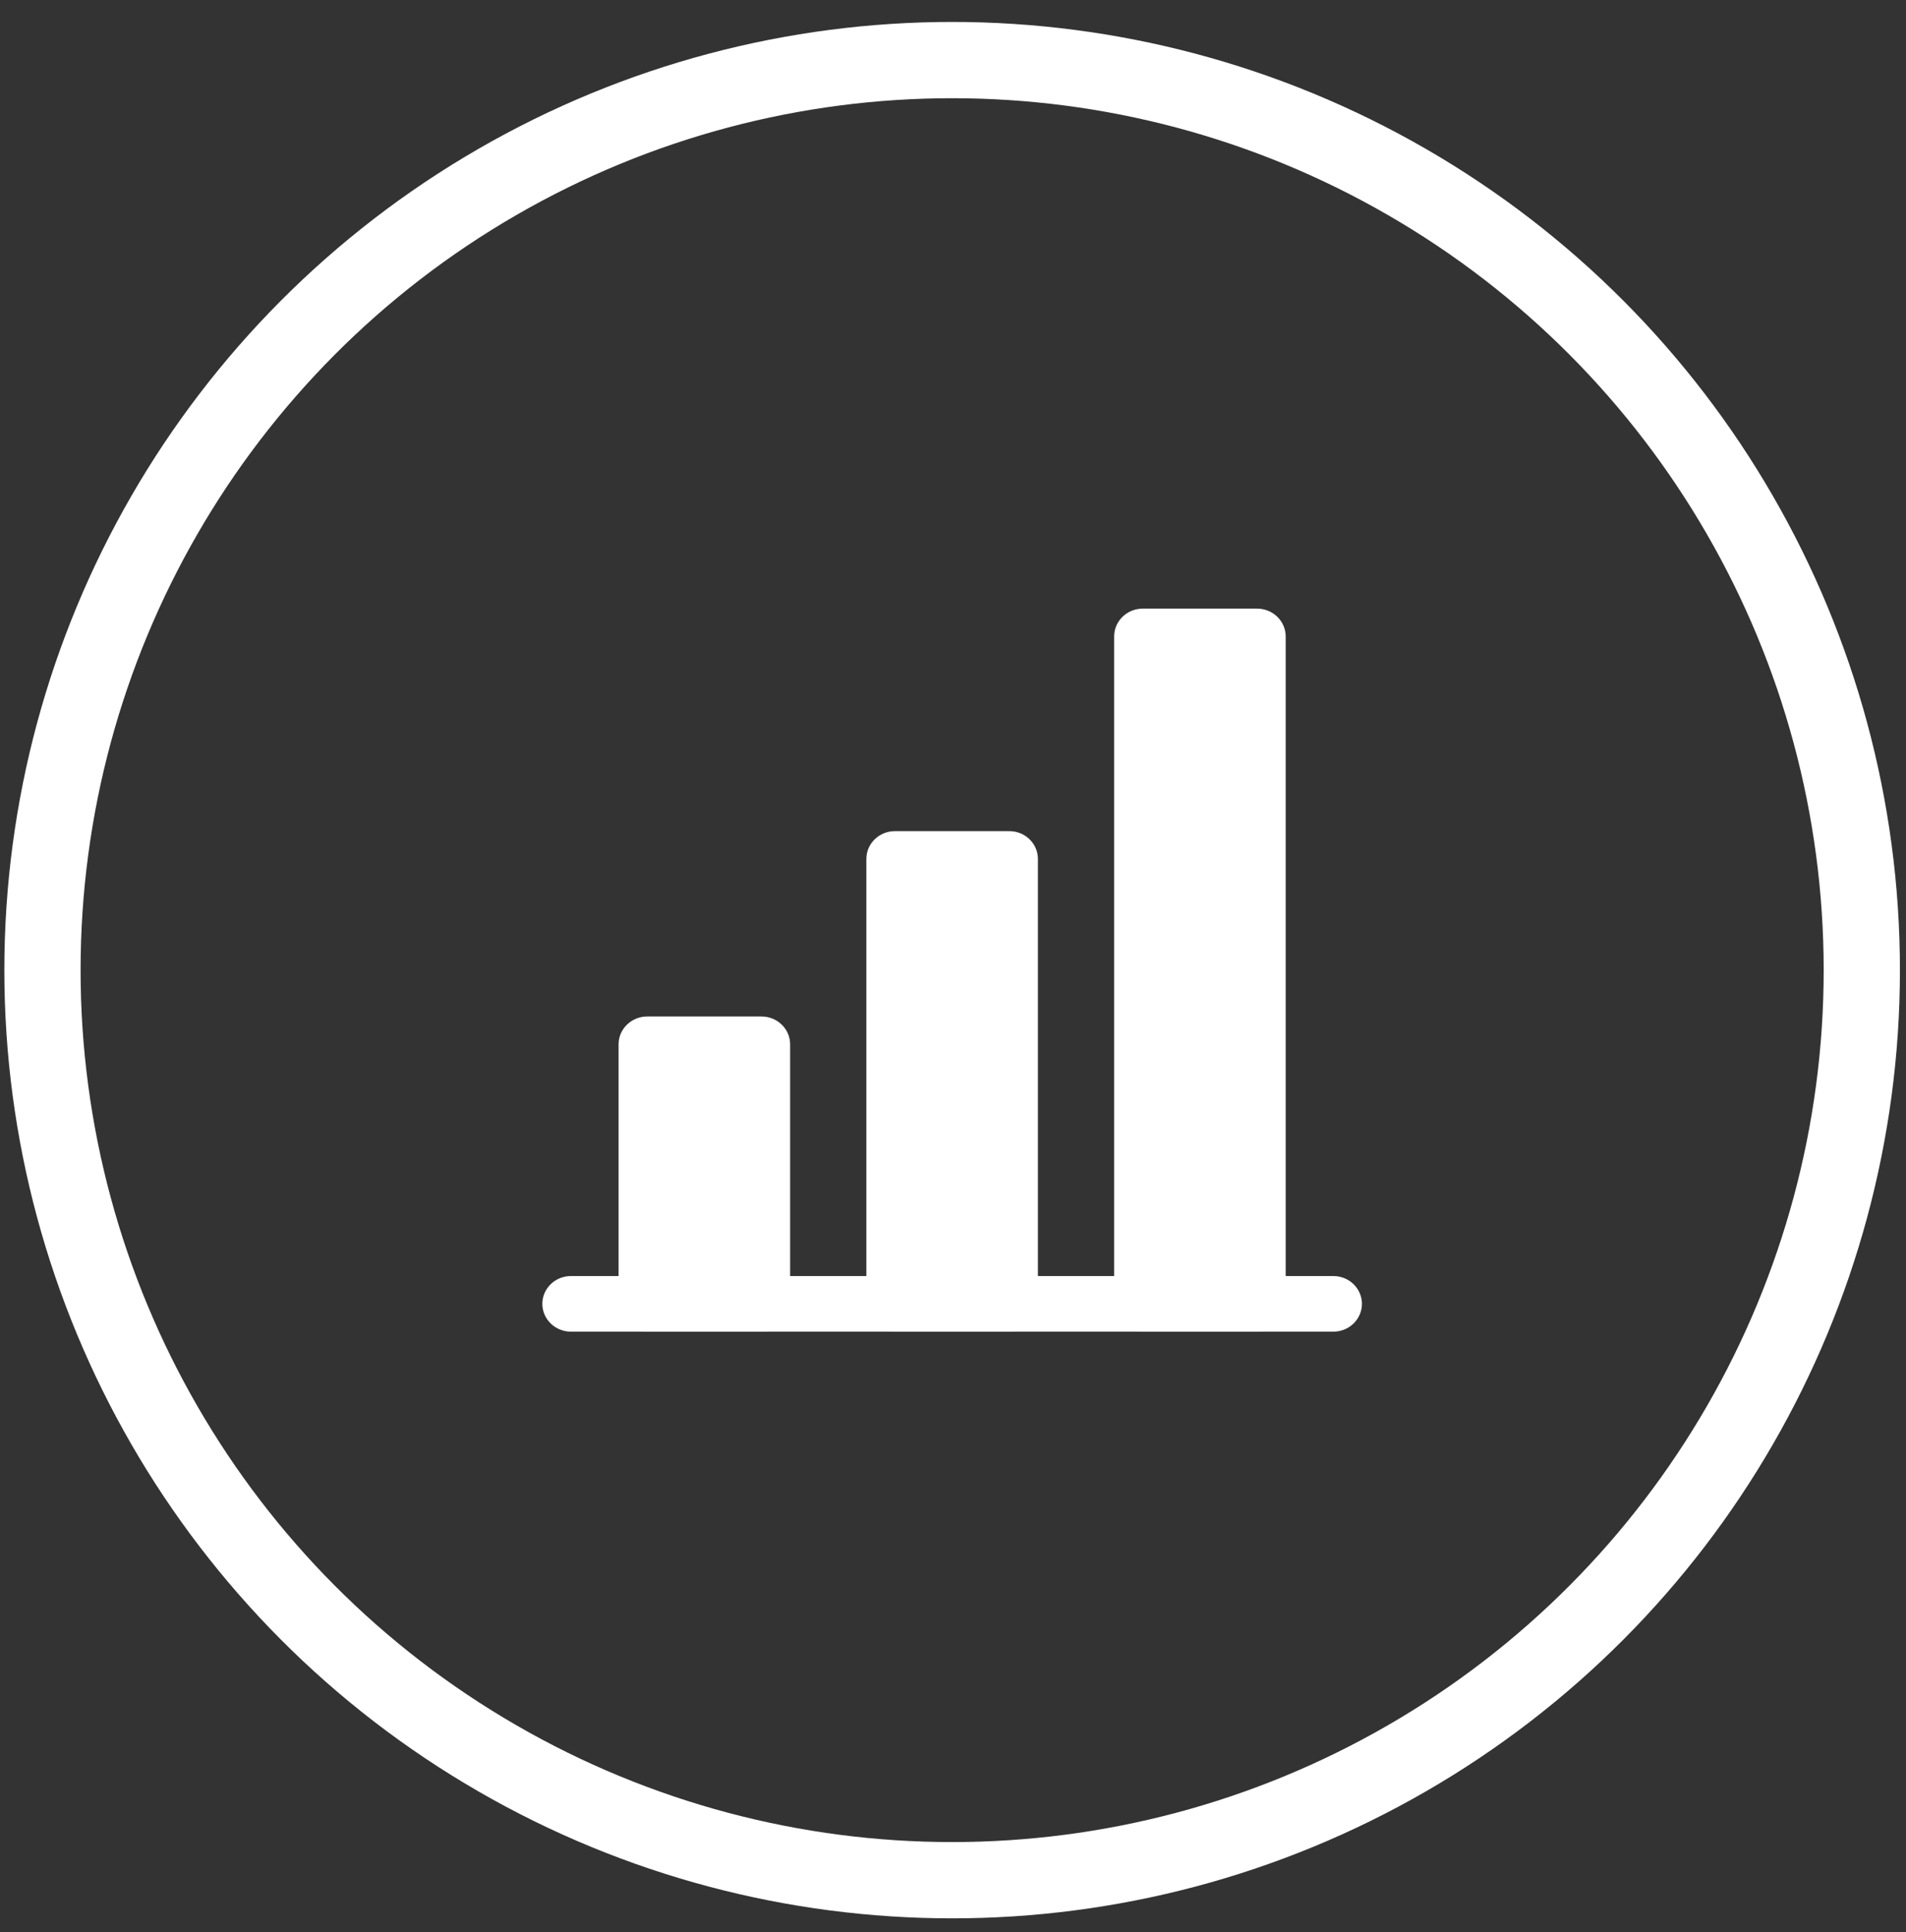 <svg xmlns="http://www.w3.org/2000/svg" width="75" height="76" viewBox="0 0 75 76" fill="none"><rect x="0" y="0" width="75" height="76" fill="#333333" stroke="none"/><circle cx="37.466" cy="38.158" r="35.795" stroke="white" stroke-width="3"></circle><path fill-rule="evenodd" clip-rule="evenodd" d="M21.341 51.283C21.341 50.679 21.845 50.19 22.466 50.19H52.466C53.087 50.19 53.591 50.679 53.591 51.283C53.591 51.887 53.087 52.377 52.466 52.377H22.466C21.845 52.377 21.341 51.887 21.341 51.283Z" fill="white"></path><path d="M29.966 41.075H25.466V51.283H29.966V41.075Z" fill="white"></path><path fill-rule="evenodd" clip-rule="evenodd" d="M24.341 41.075C24.341 40.471 24.845 39.981 25.466 39.981H29.966C30.587 39.981 31.091 40.471 31.091 41.075V51.283C31.091 51.887 30.587 52.377 29.966 52.377H25.466C24.845 52.377 24.341 51.887 24.341 51.283V41.075ZM26.591 42.169V50.189H28.841V42.169H26.591Z" fill="white"></path><path d="M39.716 33.783H35.216V51.283H39.716V33.783Z" fill="white"></path><path fill-rule="evenodd" clip-rule="evenodd" d="M34.091 33.783C34.091 33.179 34.595 32.69 35.216 32.69H39.716C40.337 32.69 40.841 33.179 40.841 33.783V51.283C40.841 51.887 40.337 52.377 39.716 52.377H35.216C34.595 52.377 34.091 51.887 34.091 51.283V33.783ZM36.341 34.877V50.19H38.591V34.877H36.341Z" fill="white"></path><path d="M49.466 25.033H44.966V51.283H49.466V25.033Z" fill="white"></path><path fill-rule="evenodd" clip-rule="evenodd" d="M43.841 25.033C43.841 24.429 44.345 23.939 44.966 23.939H49.466C50.087 23.939 50.591 24.429 50.591 25.033V51.283C50.591 51.887 50.087 52.377 49.466 52.377H44.966C44.345 52.377 43.841 51.887 43.841 51.283V25.033ZM46.091 26.127V50.19H48.341V26.127H46.091Z" fill="white"></path></svg>
